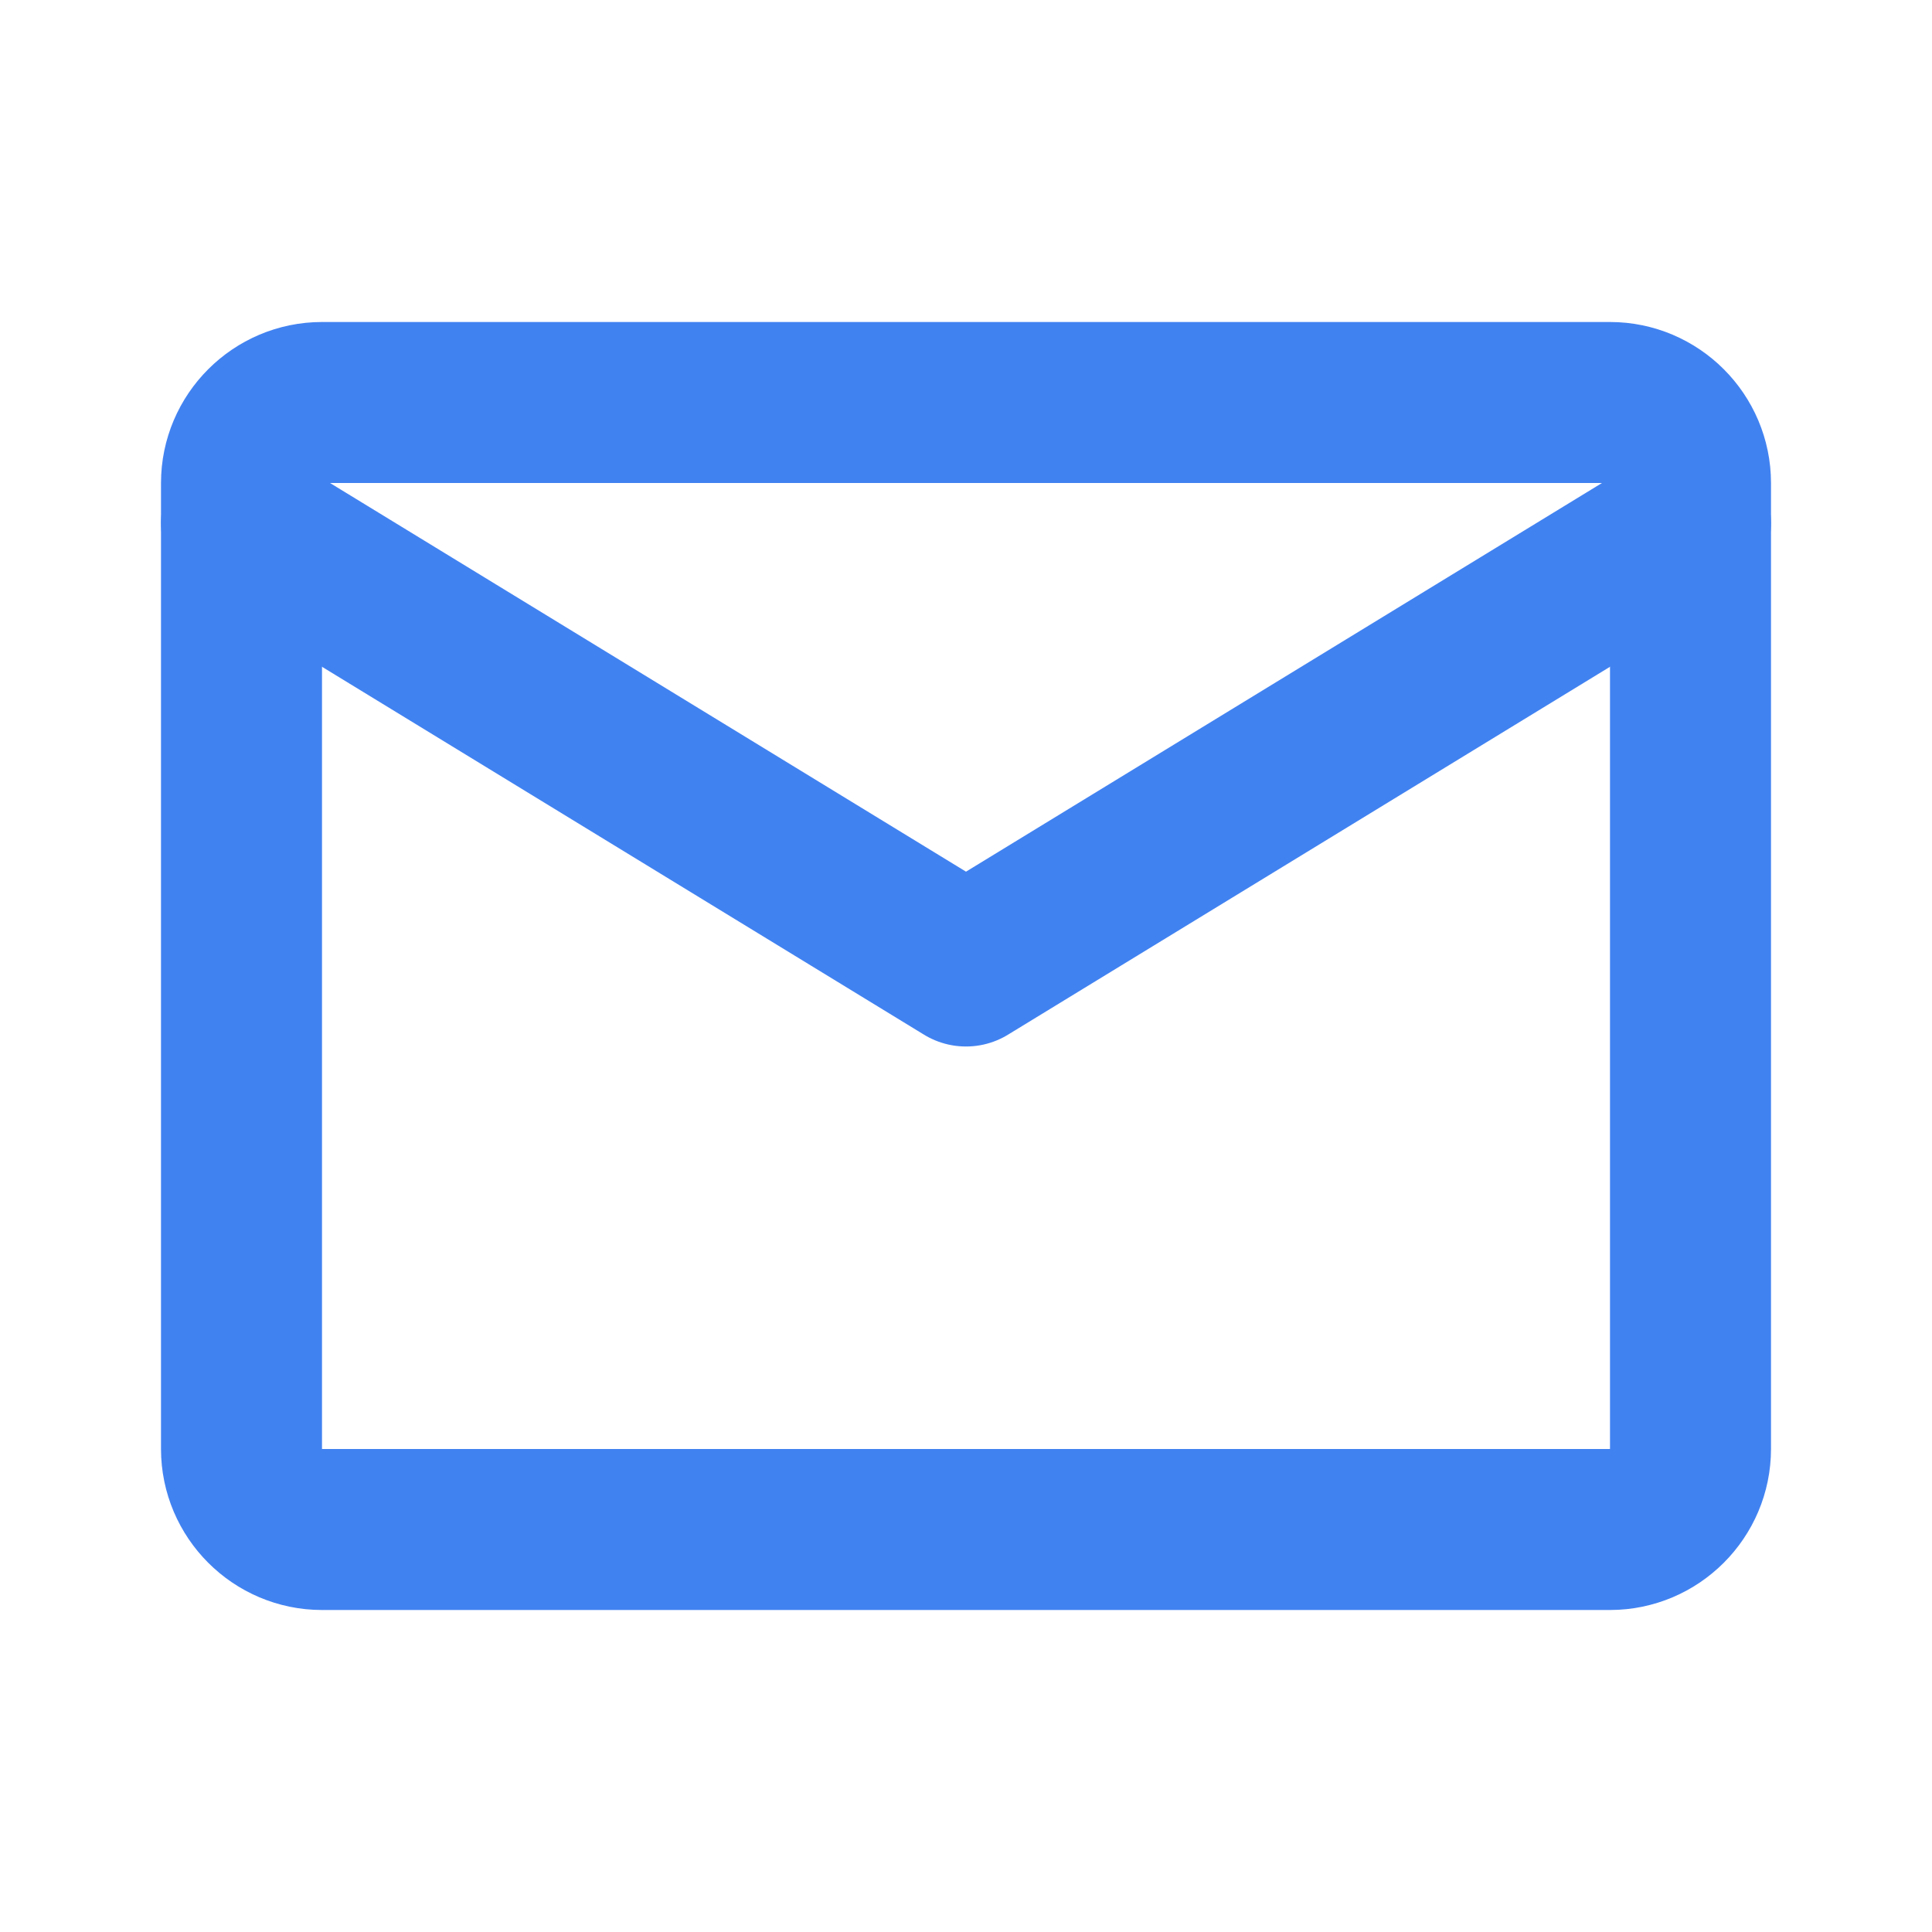 <?xml version="1.0" encoding="UTF-8"?> <svg xmlns="http://www.w3.org/2000/svg" width="24" height="24" viewBox="0 0 24 24" fill="none"><path d="M4 5H20C20.55 5 21 5.45 21 6V18C21 18.55 20.55 19 20 19H4C3.45 19 3 18.55 3 18V6C3 5.45 3.45 5 4 5Z" stroke="#4182F1" stroke-width="2" stroke-linecap="round" stroke-linejoin="round"></path><path d="M3 6.5L12 12L21 6.5" stroke="#4182F1" stroke-width="2" stroke-linecap="round" stroke-linejoin="round"></path></svg> 